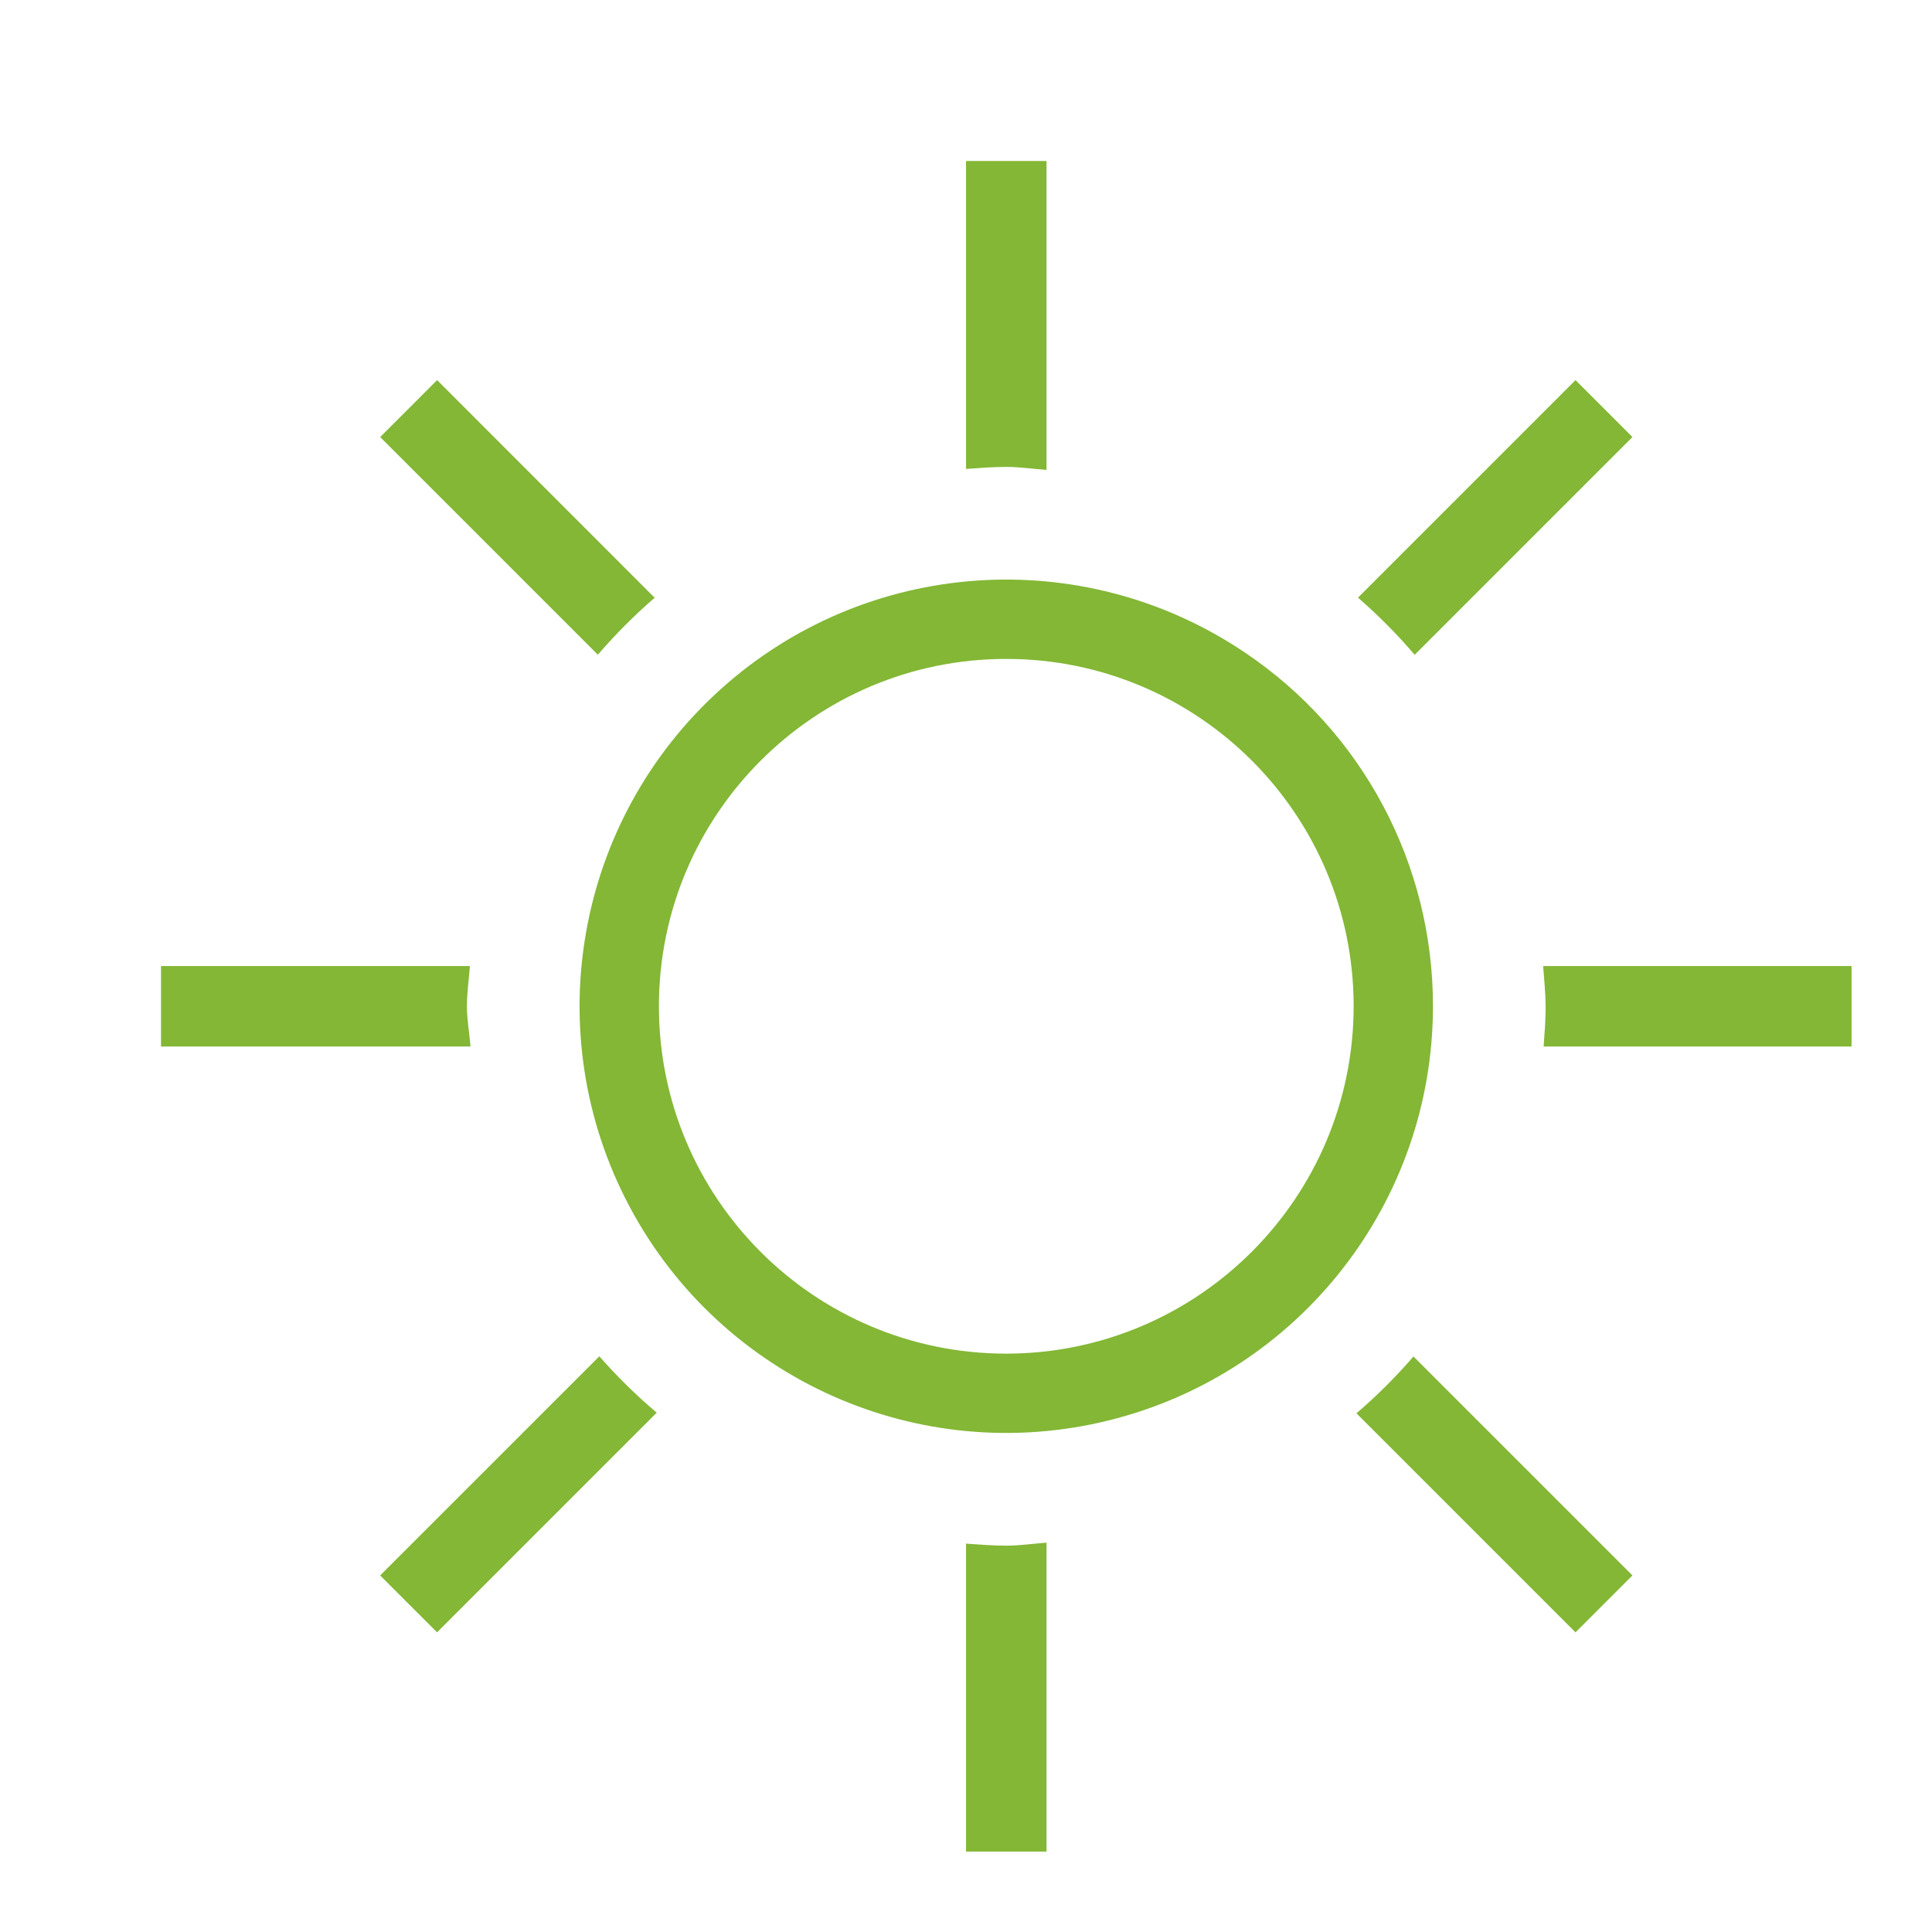 <?xml version="1.0" encoding="UTF-8"?> <svg xmlns="http://www.w3.org/2000/svg" xmlns:xlink="http://www.w3.org/1999/xlink" version="1.1" width="800px" height="800px" viewBox="0,0,256,256"><g fill="none" fill-rule="nonzero" stroke="none" stroke-width="1" stroke-linecap="butt" stroke-linejoin="miter" stroke-miterlimit="10" stroke-dasharray="" stroke-dashoffset="0" font-family="none" font-weight="none" font-size="none" text-anchor="none" style="mix-blend-mode: normal"><g transform="scale(10.667,10.667)"><path d="M12.5,5.8c-0.168,0 -0.334,0.013 -0.5,0.025v-3.825h1v3.837c-0.167,-0.012 -0.331,-0.037 -0.5,-0.037zM12,19.175v3.825h1v-3.837c-0.167,0.012 -0.331,0.037 -0.5,0.037c-0.168,0 -0.334,-0.013 -0.5,-0.025zM19.2,12.5c0,0.168 -0.013,0.334 -0.025,0.5h3.825v-1h-3.831c0.012,0.166 0.03,0.332 0.03,0.5zM5.837,12h-3.837v1h3.844c-0.012,-0.167 -0.044,-0.33 -0.044,-0.5c0,-0.17 0.025,-0.333 0.037,-0.5zM17.573,8.134l2.705,-2.705l-0.707,-0.707l-2.702,2.702c0.252,0.219 0.487,0.456 0.704,0.71zM4.722,19.57l0.707,0.707l2.729,-2.729c-0.255,-0.215 -0.493,-0.449 -0.713,-0.7zM16.85,17.556l2.721,2.721l0.707,-0.707l-2.72,-2.72c-0.218,0.253 -0.455,0.489 -0.708,0.706zM8.132,7.425l-2.702,-2.703l-0.707,0.707l2.704,2.704c0.217,-0.253 0.453,-0.49 0.706,-0.708zM17.8,12.5c-0,2.433 -1.657,4.553 -4.018,5.142c-2.361,0.589 -4.819,-0.506 -5.962,-2.654c-1.142,-2.148 -0.675,-4.798 1.133,-6.427c1.808,-1.628 4.492,-1.816 6.51,-0.456c1.464,0.983 2.34,2.632 2.337,4.395zM16.815,12.5c0,-2.383 -1.932,-4.315 -4.315,-4.315c-2.383,0 -4.315,1.932 -4.315,4.315c0,2.383 1.932,4.315 4.315,4.315c2.382,-0.003 4.312,-1.933 4.315,-4.315z" fill="#83b735"></path><path d="M0,0h24v24h-24z" fill="none"></path></g></g></svg> 